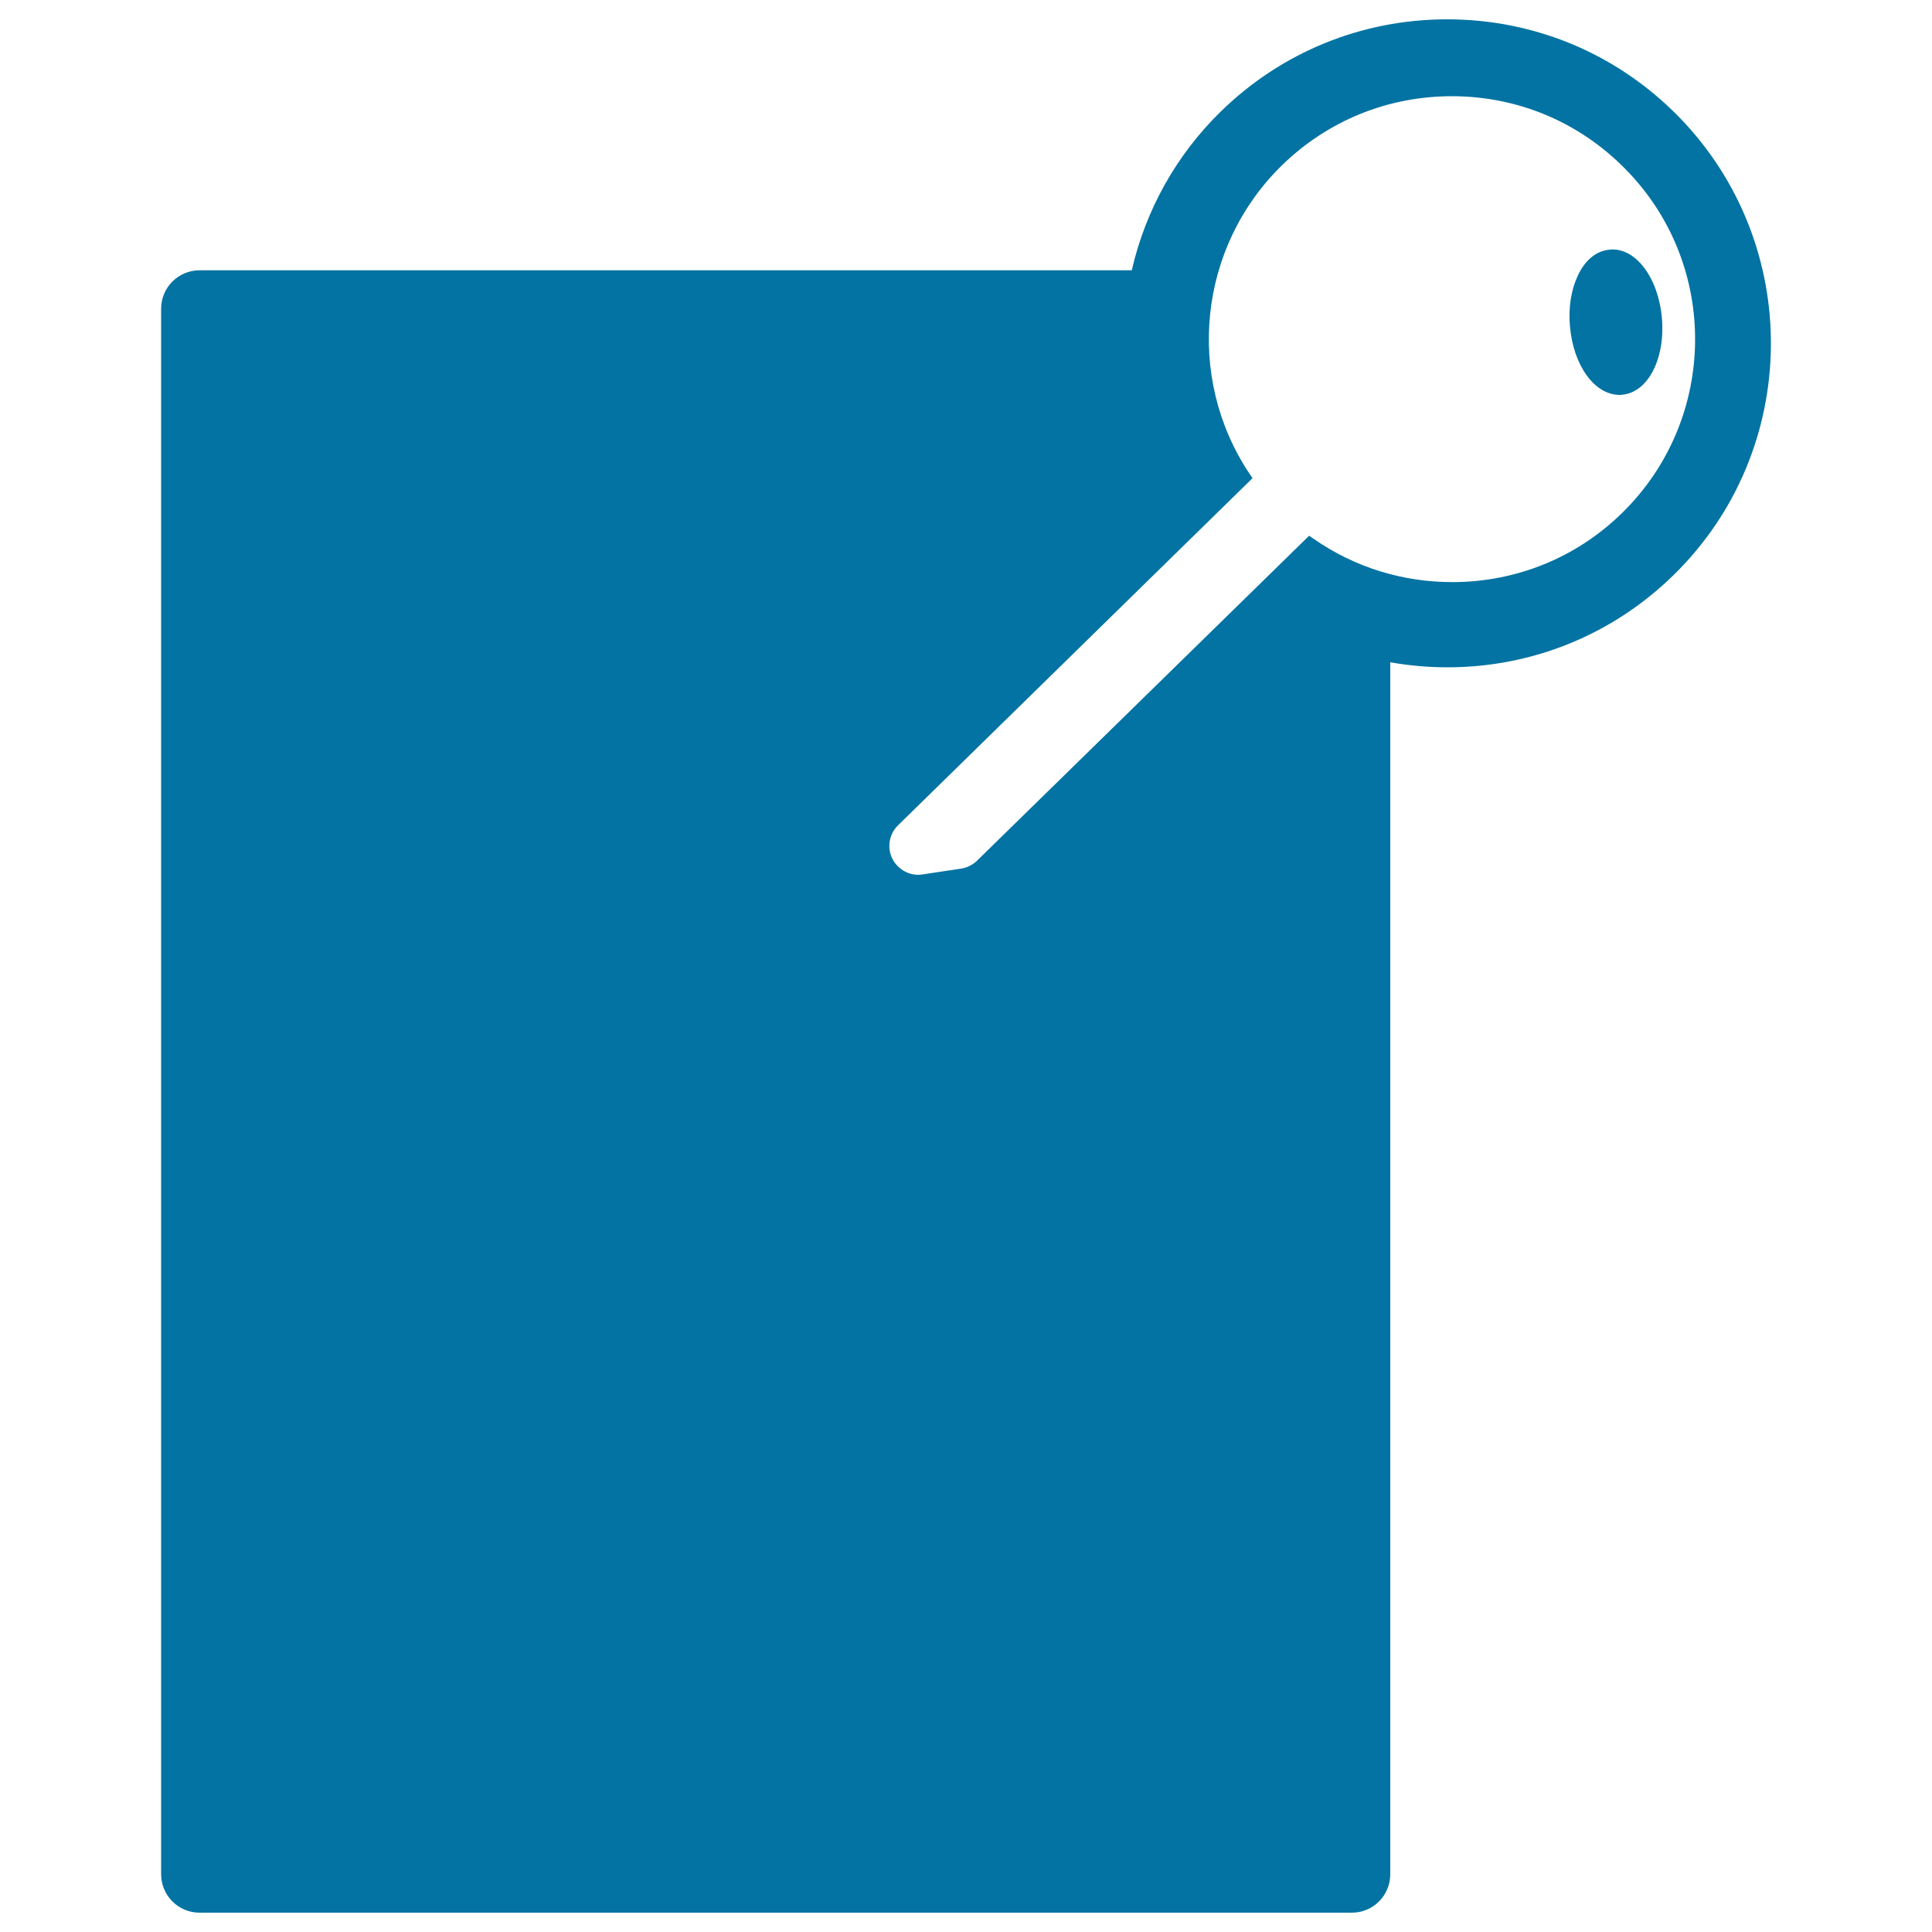 <svg xmlns="http://www.w3.org/2000/svg" viewBox="0 0 1000 1000" style="fill:#0273a2">
<title>Key Access Button SVG icon</title>
<g><g><path d="M860.2,164.7c-1.8-21-13.7-36.8-27-35.5c-6.8,0.6-12.6,5.2-16.4,13.2c-3.5,7.3-5.1,16.7-4.2,26.4c1.7,20.3,12.7,35.6,25.7,35.6c0.4,0,0.9,0,1.3-0.1C852.9,203.2,862,185.8,860.2,164.7z"/><path d="M868.8,60.3C837,27.9,794.5,10,749,10c-44.1,0-85.8,17-117.3,47.9c-22.8,22.3-38.7,50.7-45.9,82H103.3c-11,0-19.9,8.9-19.9,19.9v810.3c0,11,8.9,19.9,19.9,19.9h596.4c11,0,19.9-8.9,19.9-19.9V342.8c9.7,1.7,19.7,2.6,29.6,2.6c44.1,0,85.7-17,117.2-47.9C932.4,232.8,933.5,126.4,868.8,60.3z M839.7,265.4c-23.6,23.2-54.9,35.9-88,35.9c-25.8,0-50.6-7.7-71.6-22.3l-2.5-1.7L505.7,445.5c-2.3,2.2-5.1,3.6-8.3,4.1l-19.9,3c-0.7,0.1-1.5,0.2-2.2,0.2c-5.6,0-10.8-3.2-13.4-8.3c-2.9-5.8-1.7-12.8,2.9-17.3l183.5-179.7l-1.7-2.5c-33.3-50.2-26.2-117.2,16.8-159.3c23.7-23.2,54.9-35.9,88.1-35.9c34.1,0,66,13.4,89.9,37.8C890.1,137,889.2,216.9,839.7,265.4z"/></g></g>
</svg>